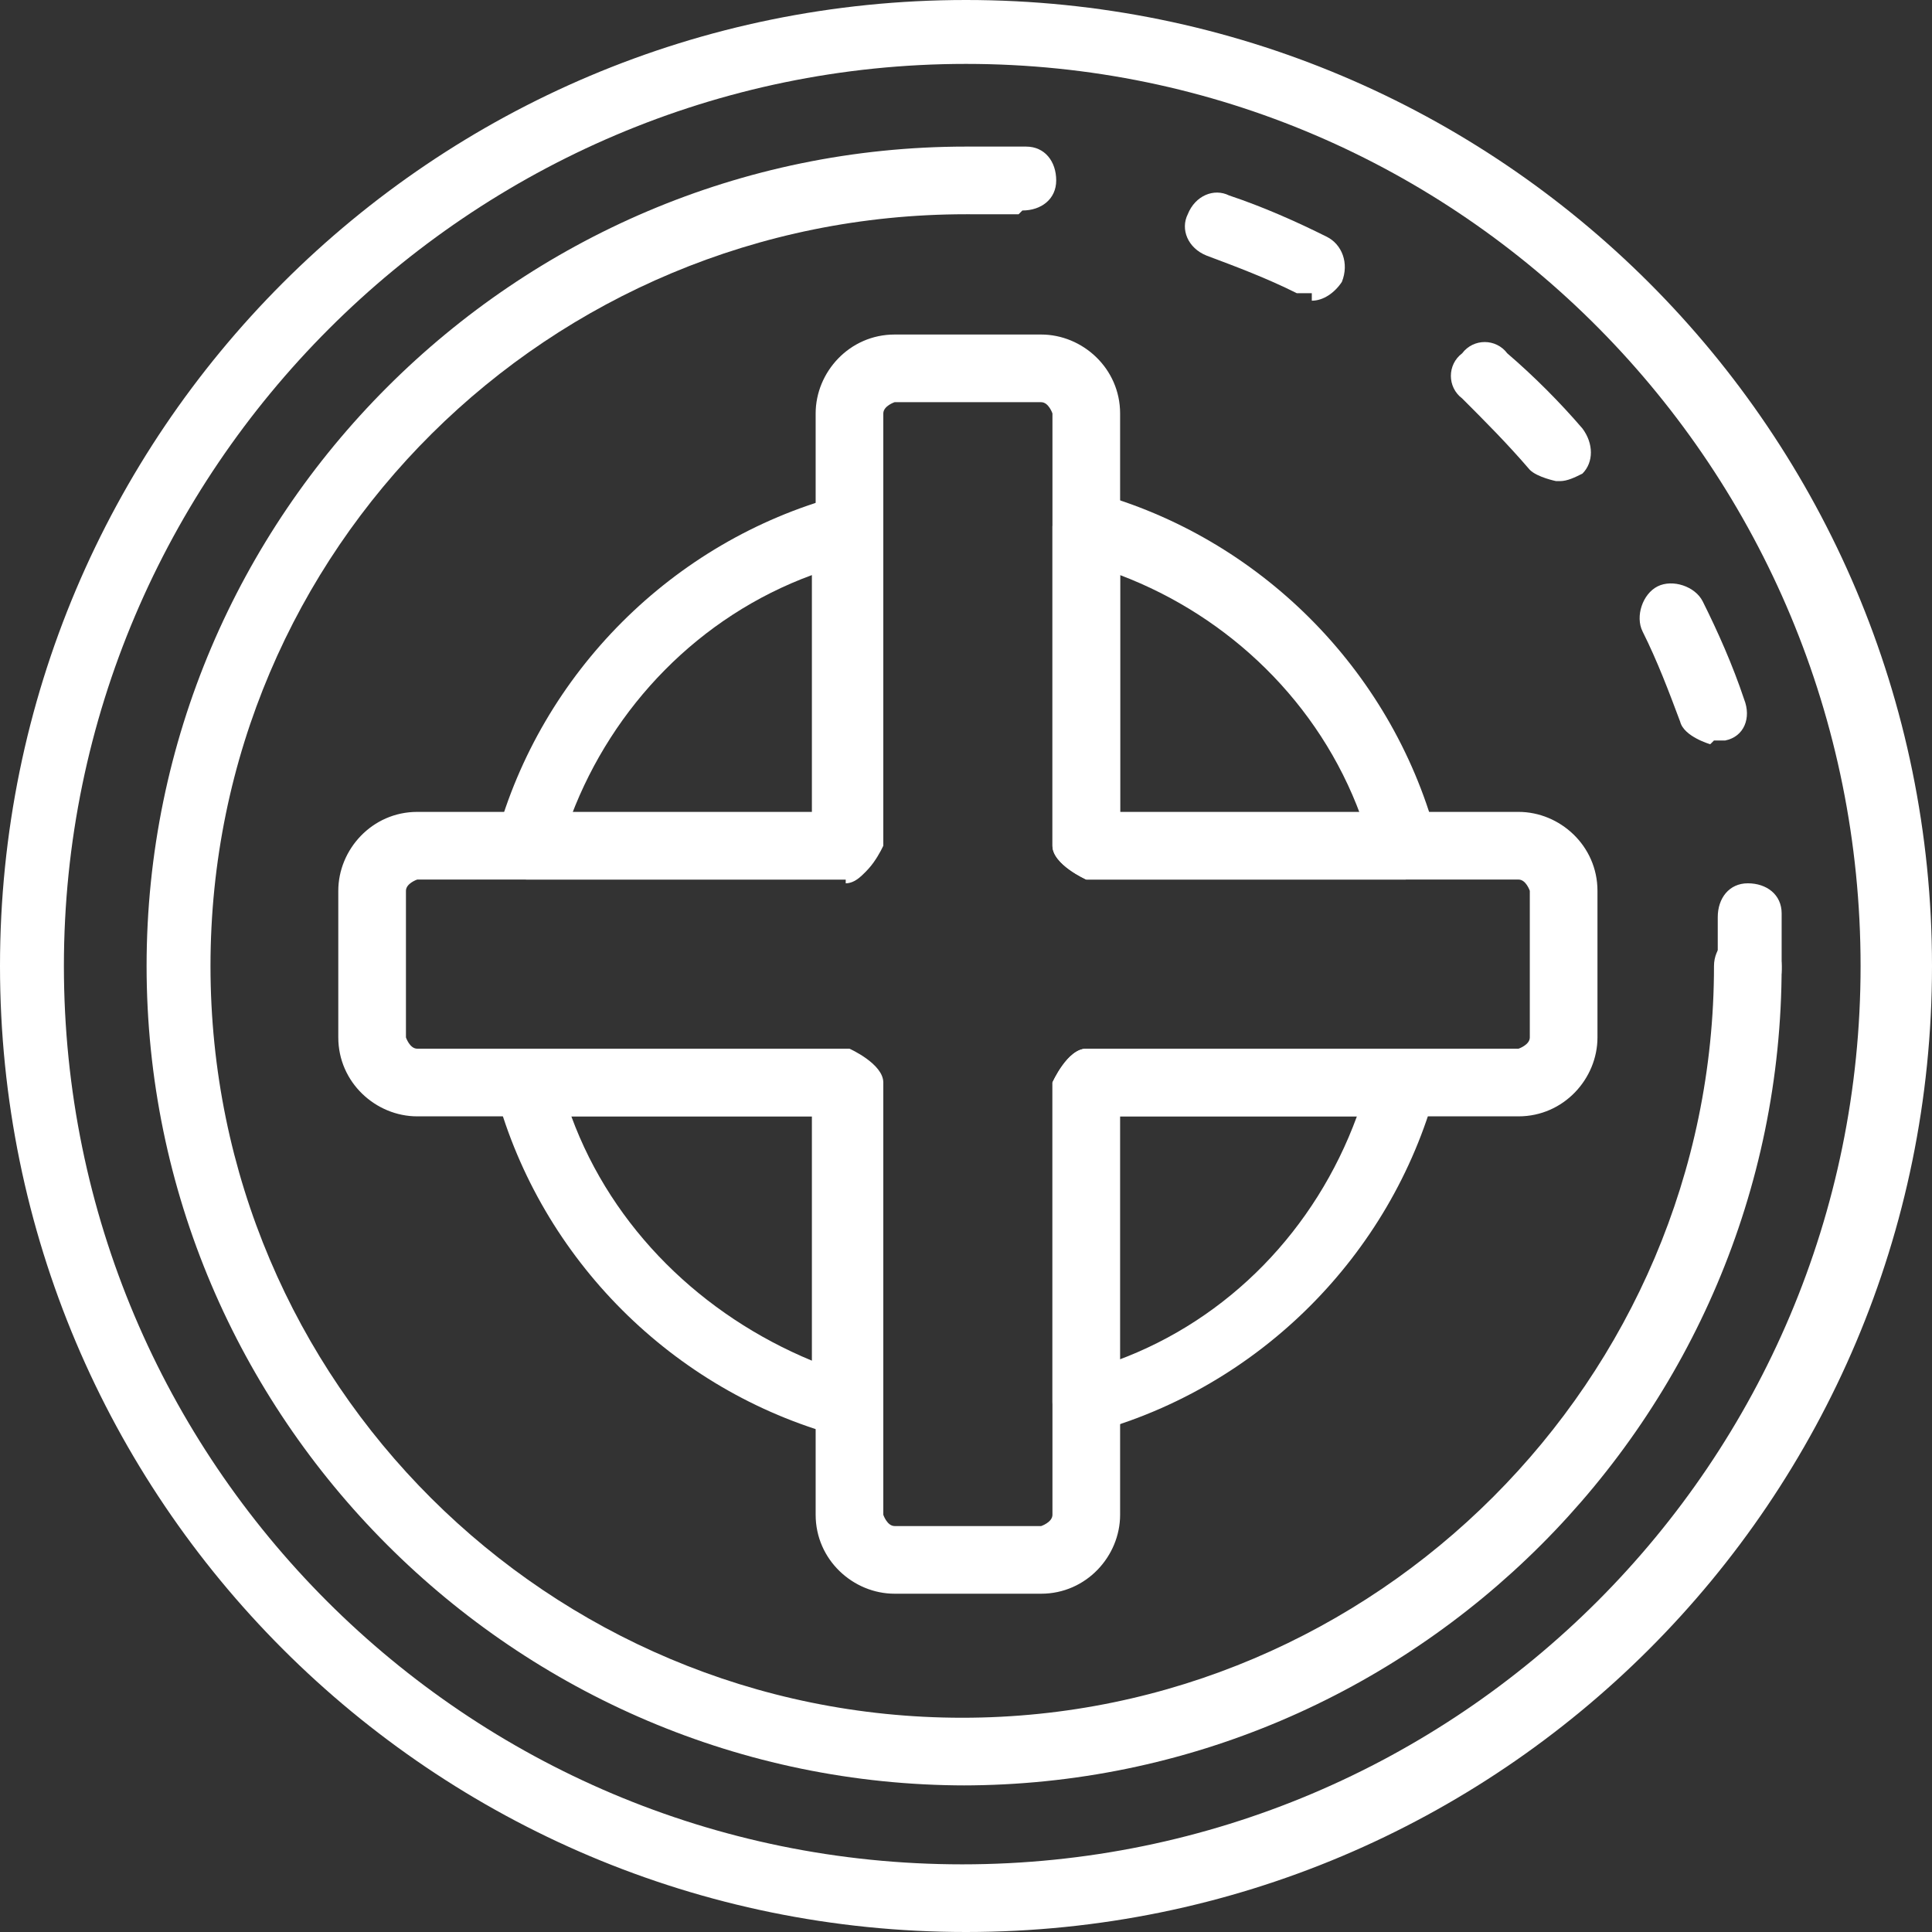 <?xml version="1.0" encoding="UTF-8"?>
<svg id="_레이어_2" data-name="레이어 2" xmlns="http://www.w3.org/2000/svg" viewBox="0 0 5.14 5.14">
  <rect x="0" y="0" width="5.14" height="5.14" fill="#333333" stroke="none"/>
  <defs>
    <style>
      .cls-1 {
        fill: #fff;
      }
    </style>
  </defs>
  <g id="Layer_1" data-name="Layer 1">
    <g>
      <path class="cls-1" d="m2.57,5.14c-1.42,0-2.57-1.15-2.57-2.57S1.15,0,2.57,0s2.57,1.15,2.57,2.57-1.15,2.57-2.57,2.57ZM2.57.17C1.25.17.17,1.25.17,2.57s1.07,2.39,2.39,2.39,2.39-1.07,2.39-2.39S3.89.17,2.57.17Z"/>
      <path class="cls-1" d="m4.66,2.66s-.09-.04-.09-.09c0-.04,0-.09,0-.13,0-.05.03-.09.08-.09.05,0,.09.03.09.08,0,.05,0,.1,0,.15s-.04.09-.09.09Z"/>
      <path class="cls-1" d="m4.55,1.98s-.07-.02-.08-.06c-.03-.08-.06-.16-.1-.24-.02-.04,0-.1.04-.12.04-.02.1,0,.12.04.04.08.08.17.11.26.02.05,0,.1-.05.11,0,0-.02,0-.03,0Zm-.41-.7s-.05-.01-.07-.03c-.06-.07-.12-.13-.18-.19-.04-.03-.04-.09,0-.12.03-.04.09-.04.12,0,.07.06.14.13.2.2.03.04.03.09,0,.12-.02.01-.04.02-.06.02Zm-.65-.5s-.03,0-.04,0c-.08-.04-.16-.07-.24-.1-.05-.02-.07-.07-.05-.11.02-.05.07-.07.11-.05.09.03.18.07.26.11.04.02.06.07.04.12-.02.03-.05.05-.08.05Z"/>
      <path class="cls-1" d="m2.71.57s0,0,0,0c-.04,0-.09,0-.13,0-.05,0-.09-.04-.09-.09s.04-.09.09-.09.1,0,.15,0c.05,0,.08.04.08.09,0,.05-.04.08-.09.08Z"/>
      <path class="cls-1" d="m2.57,4.75C1.37,4.75.39,3.77.39,2.57S1.37.39,2.57.39c.05,0,.09.04.09.09s-.04.09-.09.09C1.46.57.56,1.46.56,2.57s.9,2,2,2,2-.9,2-2c0-.05.04-.09.09-.09s.09.04.09.09c0,1.2-.98,2.18-2.18,2.18Z"/>
      <path class="cls-1" d="m3.74,2.34h-.85s-.09-.04-.09-.09v-.85s.01-.05.03-.07c.02-.02.05-.02.08-.02.44.12.79.47.91.91,0,.03,0,.05-.01.08-.02.02-.04.03-.07.03Zm-.76-.17h.64c-.11-.3-.35-.53-.64-.64v.64Z"/>
      <path class="cls-1" d="m2.25,2.34h-.85s-.05-.01-.07-.03c-.02-.02-.02-.05-.01-.08.12-.44.47-.79.91-.91.03,0,.05,0,.08.02.02.02.03.04.03.07v.85s-.04.09-.09.09Zm-.73-.17h.64v-.64c-.3.11-.53.35-.64.64Z"/>
      <path class="cls-1" d="m2.88,3.82s-.04,0-.05-.02c-.02-.02-.03-.04-.03-.07v-.85s.04-.09.09-.09h.85s.05.01.07.03c.02.02.02.05.01.08-.12.44-.47.79-.91.91,0,0-.02,0-.02,0Zm.09-.85v.65c.3-.11.53-.35.64-.65h-.64Z"/>
      <path class="cls-1" d="m2.25,3.82s-.02,0-.02,0c-.44-.12-.79-.47-.91-.91,0-.03,0-.05.01-.08.02-.02.04-.03.07-.03h.85s.09.04.09.09v.85s-.01.05-.03.07c-.02.01-.03.02-.05.02Zm-.73-.85c.11.3.35.53.64.65v-.65h-.64Z"/>
      <path class="cls-1" d="m2.77,4.24h-.39c-.11,0-.21-.09-.21-.21v-1.06h-1.06c-.11,0-.21-.09-.21-.21v-.39c0-.11.09-.21.21-.21h1.06v-1.06c0-.11.09-.21.21-.21h.39c.11,0,.21.09.21.21v1.06h1.06c.11,0,.21.09.21.21v.39c0,.11-.09.21-.21.21h-1.06v1.06c0,.11-.09.21-.21.21Zm-1.66-1.9s-.03.01-.03.03v.39s.01.03.03.03h1.15s.09.04.09.09v1.15s.01.03.03.03h.39s.03-.01.03-.03v-1.15s.04-.09.09-.09h1.15s.03-.01.03-.03v-.39s-.01-.03-.03-.03h-1.15s-.09-.04-.09-.09v-1.15s-.01-.03-.03-.03h-.39s-.03.01-.03.03v1.15s-.04.09-.09.09h-1.15Z"/>
    </g>
  </g>
</svg>